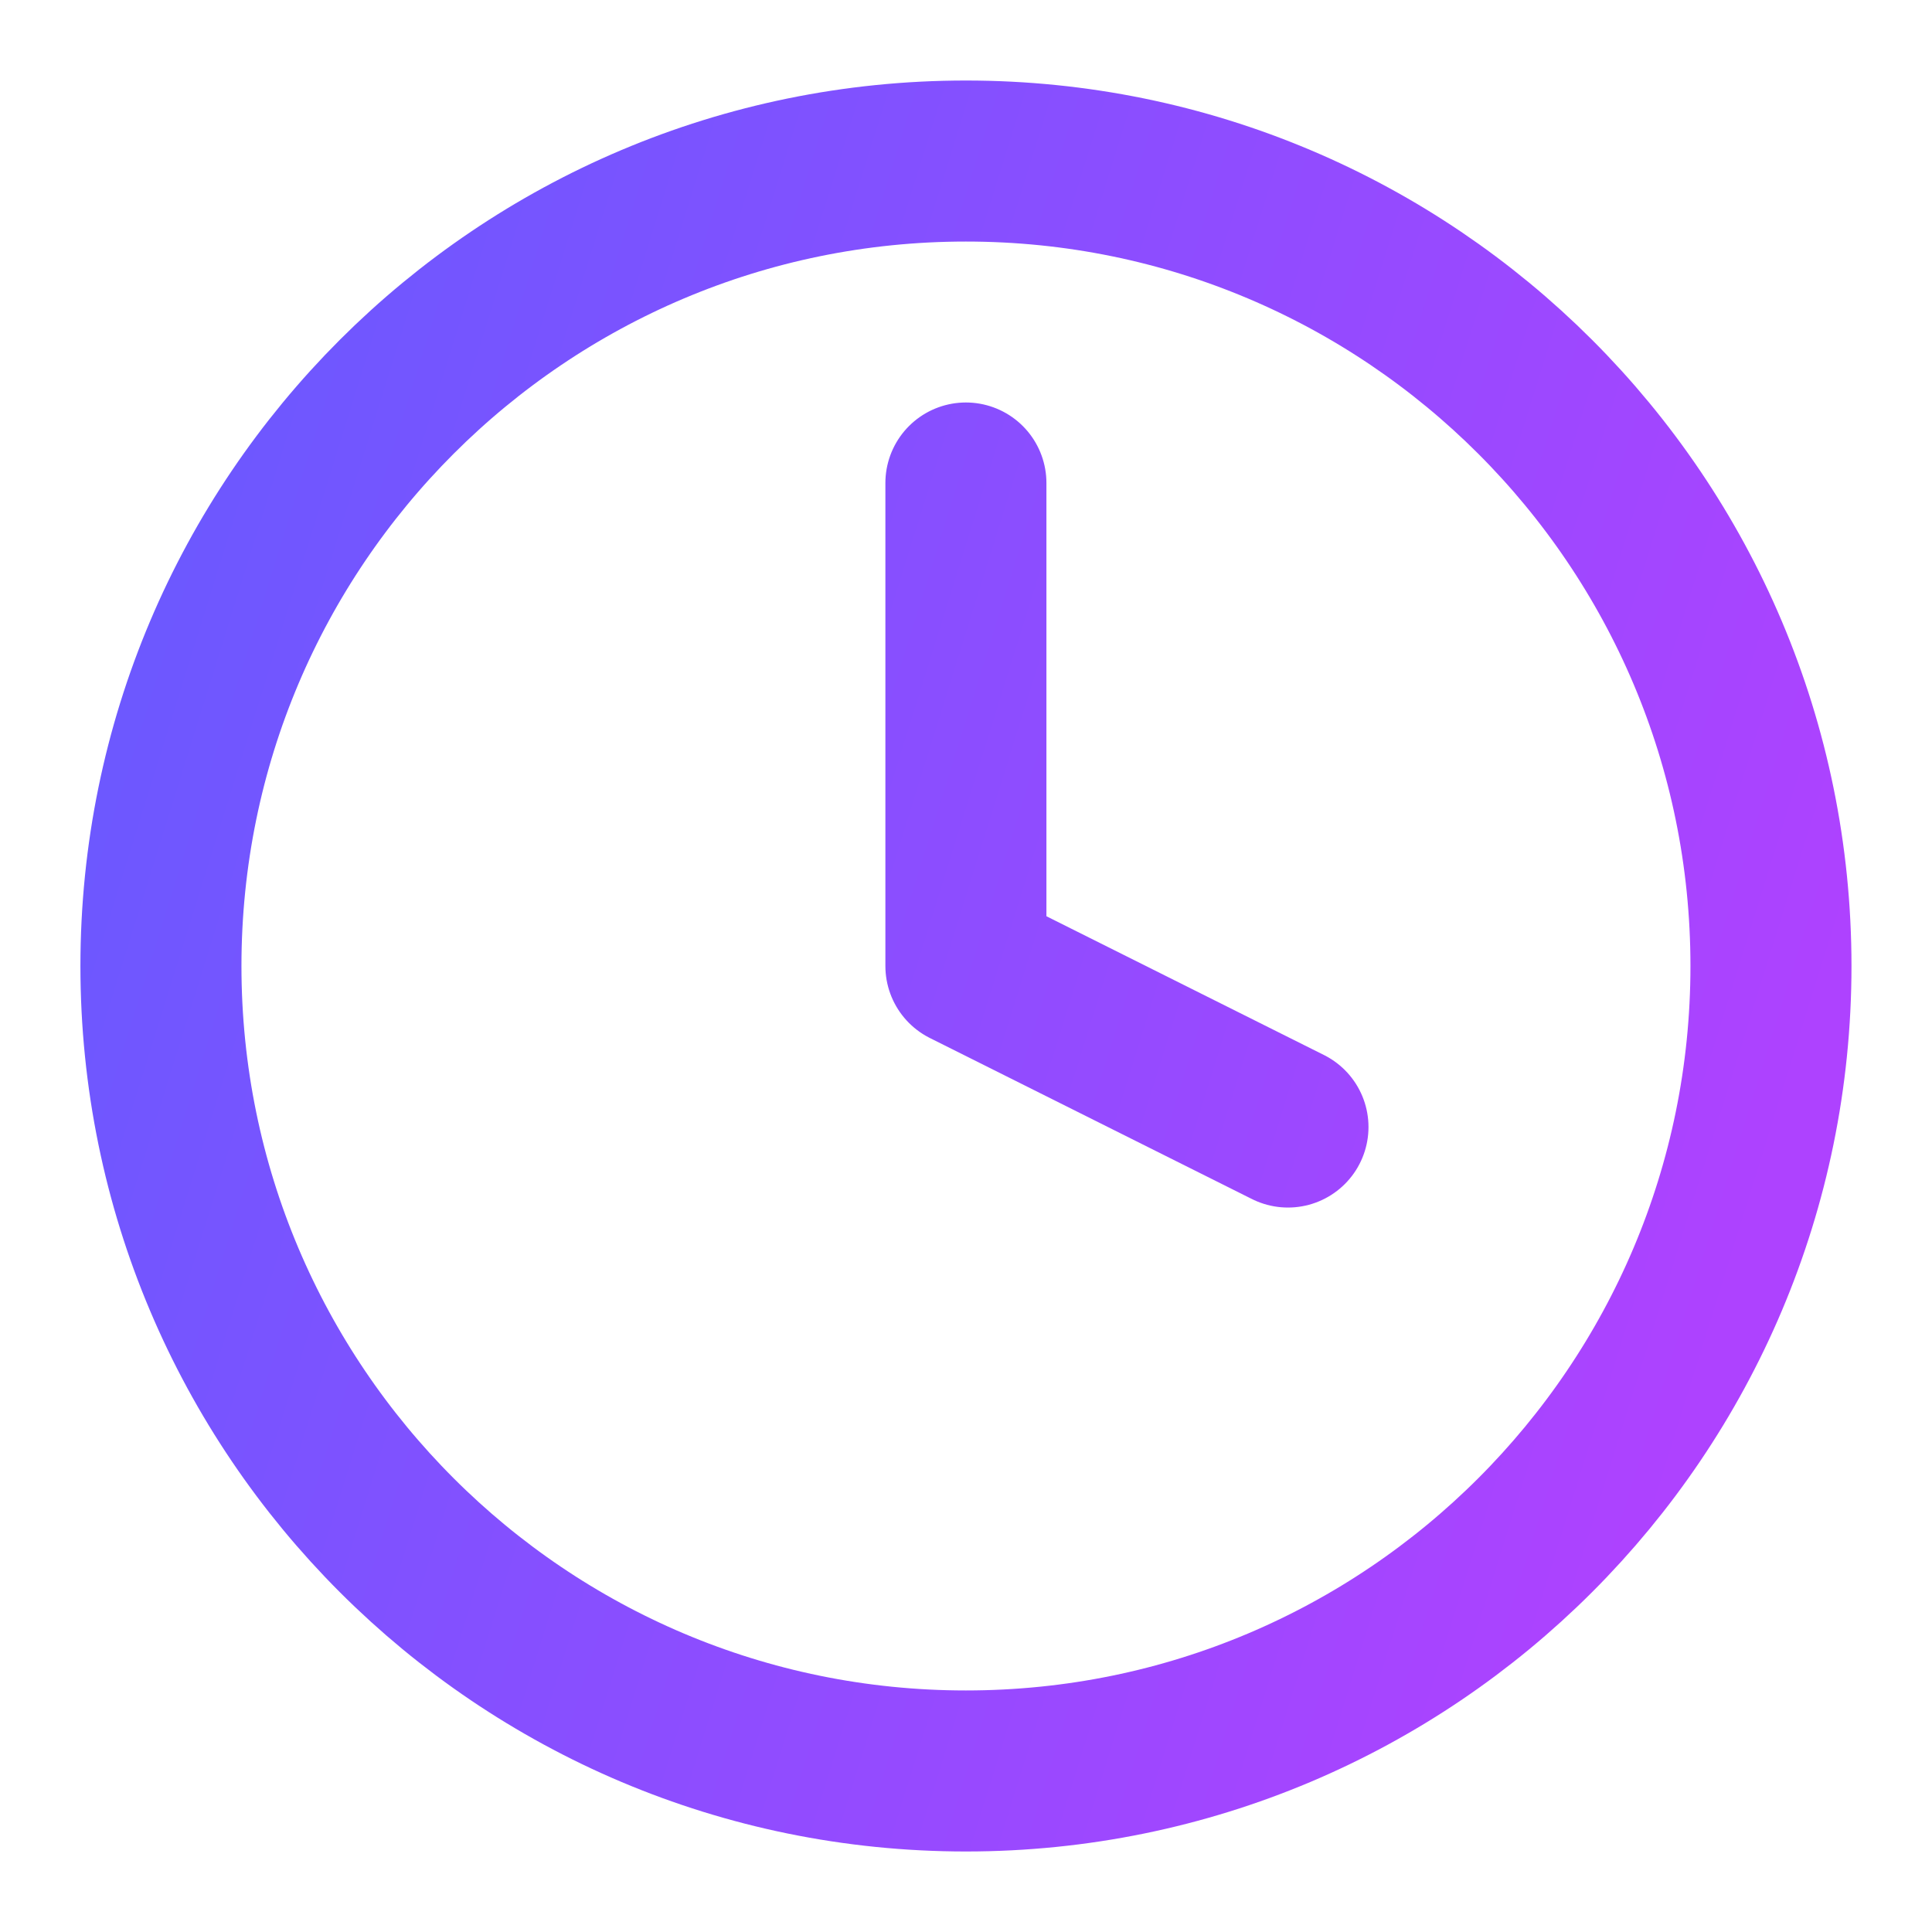 <svg width="20" height="20" viewBox="0 0 20 20" fill="none" xmlns="http://www.w3.org/2000/svg">
<path d="M9.999 5V10L13.333 11.667M18.333 10C18.333 14.602 14.602 18.333 9.999 18.333C5.397 18.333 1.666 14.602 1.666 10C1.666 5.398 5.397 1.667 9.999 1.667C14.602 1.667 18.333 5.398 18.333 10Z" stroke="url(#paint0_linear_549_6112)" stroke-width="1.667" stroke-linecap="round" stroke-linejoin="round"/>
<defs>
<linearGradient id="paint0_linear_549_6112" x1="16.85" y1="16.852" x2="-0.979" y2="11.285" gradientUnits="userSpaceOnUse">
<stop stop-color="#AE42FF"/>
<stop offset="1" stop-color="#6959FF"/>
</linearGradient>
</defs>
</svg>
